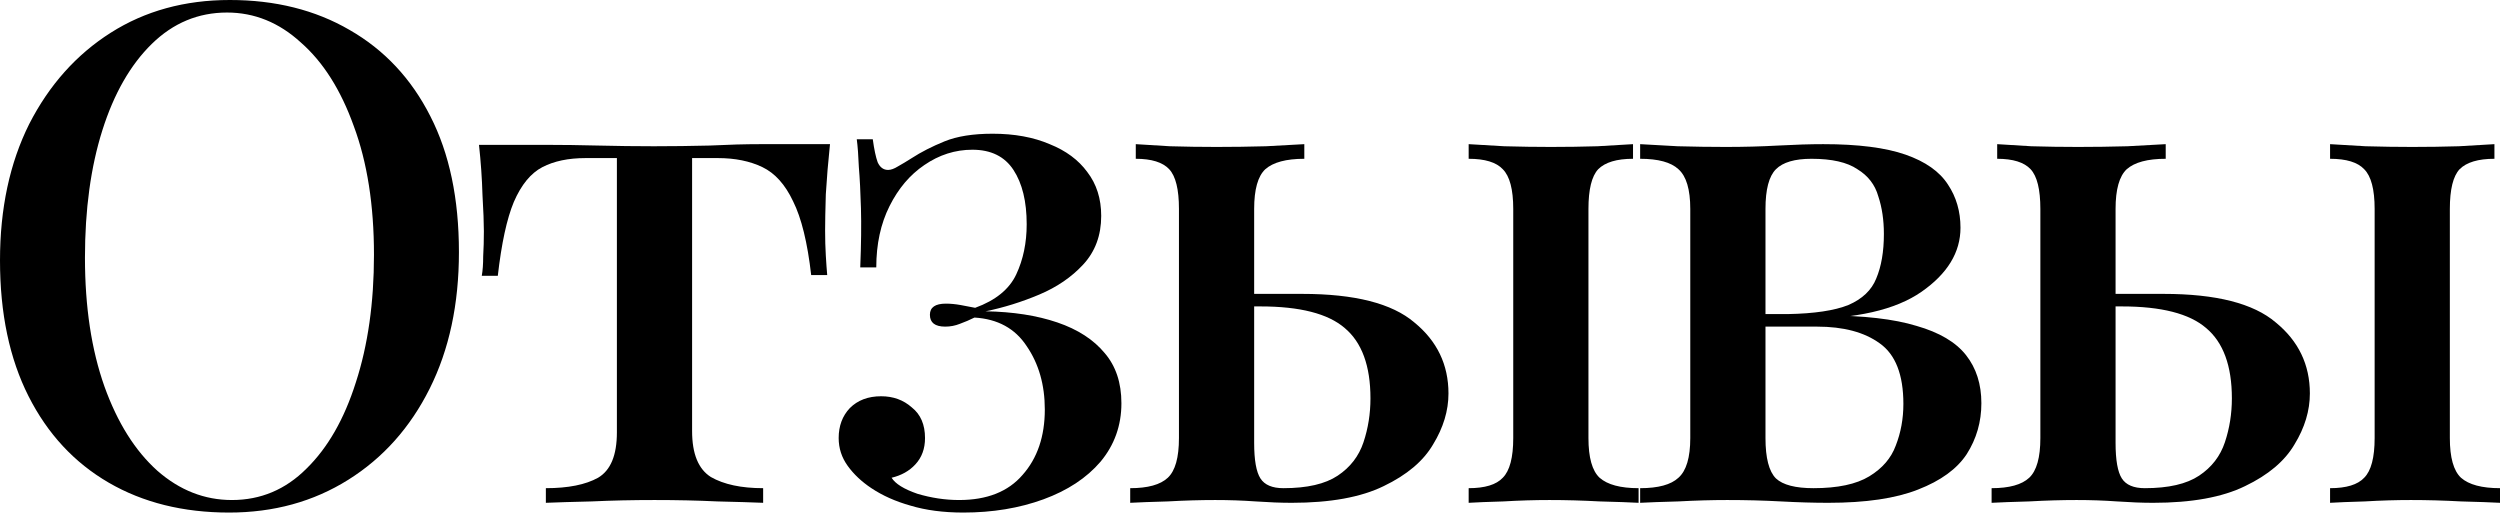 <?xml version="1.0" encoding="UTF-8"?> <svg xmlns="http://www.w3.org/2000/svg" viewBox="0 0 141.808 29.074" fill="none"><path d="M13.036 0C15.617 0 17.882 0.566 19.83 1.699C21.806 2.831 23.333 4.464 24.413 6.597C25.492 8.704 26.032 11.271 26.032 14.3C26.032 17.25 25.479 19.83 24.373 22.043C23.267 24.255 21.727 25.98 19.751 27.217C17.776 28.455 15.525 29.074 12.996 29.074C10.389 29.074 8.111 28.508 6.162 27.375C4.214 26.243 2.699 24.61 1.62 22.477C0.54 20.344 0 17.776 0 14.774C0 11.824 0.553 9.244 1.659 7.031C2.792 4.819 4.332 3.094 6.281 1.857C8.23 0.619 10.481 0 13.036 0ZM12.878 0.711C11.245 0.711 9.823 1.304 8.612 2.489C7.4 3.674 6.465 5.307 5.807 7.387C5.149 9.468 4.819 11.877 4.819 14.616C4.819 17.408 5.188 19.844 5.925 21.924C6.663 23.978 7.664 25.572 8.928 26.704C10.192 27.81 11.601 28.363 13.154 28.363C14.787 28.363 16.196 27.77 17.381 26.585C18.593 25.4 19.528 23.768 20.186 21.687C20.871 19.58 21.213 17.171 21.213 14.458C21.213 11.64 20.831 9.204 20.067 7.15C19.33 5.096 18.329 3.516 17.065 2.41C15.827 1.277 14.432 0.711 12.878 0.711Z" fill="black"></path><path d="M47.08 8.177C46.975 9.178 46.896 10.126 46.843 11.021C46.816 11.917 46.803 12.601 46.803 13.075C46.803 13.576 46.816 14.05 46.843 14.498C46.869 14.945 46.896 15.314 46.922 15.604H46.013C45.803 13.76 45.46 12.364 44.986 11.416C44.539 10.468 43.959 9.823 43.248 9.481C42.537 9.138 41.694 8.967 40.72 8.967H39.258V24.452C39.258 25.743 39.614 26.612 40.325 27.059C41.062 27.481 42.05 27.691 43.288 27.691V28.521C42.656 28.495 41.787 28.468 40.68 28.442C39.574 28.389 38.389 28.363 37.125 28.363C35.887 28.363 34.702 28.389 33.57 28.442C32.464 28.468 31.595 28.495 30.963 28.521V27.691C32.227 27.691 33.214 27.494 33.925 27.099C34.637 26.678 34.992 25.822 34.992 24.531V8.967H33.214C32.24 8.967 31.424 9.138 30.765 9.481C30.107 9.823 29.567 10.481 29.146 11.456C28.75 12.404 28.448 13.8 28.237 15.643H27.328C27.381 15.353 27.408 14.985 27.408 14.537C27.434 14.089 27.447 13.615 27.447 13.115C27.447 12.641 27.421 11.956 27.368 11.061C27.342 10.139 27.276 9.191 27.17 8.217H31.081C31.924 8.217 32.872 8.23 33.925 8.256C34.979 8.282 36.032 8.296 37.086 8.296C38.139 8.296 39.193 8.282 40.246 8.256C41.326 8.203 42.287 8.177 43.129 8.177H47.08Z" fill="black"></path><path d="M56.302 7.585C57.54 7.585 58.619 7.782 59.541 8.177C60.463 8.546 61.174 9.072 61.674 9.757C62.201 10.442 62.464 11.271 62.464 12.246C62.464 13.352 62.122 14.274 61.437 15.011C60.779 15.722 59.949 16.288 58.949 16.71C57.948 17.131 56.934 17.447 55.907 17.658C57.461 17.684 58.817 17.895 59.976 18.29C61.134 18.685 62.03 19.264 62.662 20.028C63.294 20.765 63.61 21.713 63.61 22.872C63.61 24.136 63.215 25.242 62.425 26.19C61.635 27.112 60.555 27.823 59.186 28.324C57.816 28.824 56.302 29.074 54.643 29.074C53.51 29.074 52.51 28.942 51.641 28.679C50.798 28.442 50.061 28.113 49.428 27.691C48.875 27.323 48.428 26.902 48.085 26.427C47.743 25.953 47.572 25.427 47.572 24.847C47.572 24.163 47.782 23.596 48.204 23.149C48.651 22.701 49.244 22.477 49.981 22.477C50.666 22.477 51.245 22.688 51.72 23.109C52.22 23.504 52.47 24.084 52.47 24.847C52.47 25.453 52.286 25.953 51.917 26.348C51.575 26.717 51.127 26.967 50.574 27.099C50.785 27.441 51.272 27.744 52.036 28.008C52.826 28.244 53.616 28.363 54.406 28.363C55.986 28.363 57.184 27.889 58.001 26.941C58.843 25.993 59.265 24.755 59.265 23.228C59.265 21.832 58.922 20.634 58.237 19.633C57.579 18.632 56.592 18.092 55.275 18.013C55.012 18.145 54.735 18.263 54.445 18.369C54.182 18.474 53.905 18.527 53.616 18.527C53.036 18.527 52.747 18.303 52.747 17.855C52.747 17.434 53.05 17.223 53.655 17.223C53.919 17.223 54.195 17.25 54.485 17.302C54.774 17.355 55.051 17.408 55.314 17.46C56.473 17.039 57.25 16.407 57.645 15.564C58.04 14.721 58.237 13.773 58.237 12.72C58.237 11.429 57.987 10.402 57.487 9.639C56.987 8.875 56.21 8.493 55.156 8.493C54.182 8.493 53.273 8.783 52.431 9.362C51.614 9.915 50.956 10.692 50.456 11.693C49.955 12.694 49.705 13.852 49.705 15.169H48.796C48.849 13.852 48.862 12.733 48.836 11.811C48.81 10.89 48.77 10.113 48.717 9.481C48.691 8.822 48.651 8.296 48.599 7.901H49.507C49.586 8.48 49.679 8.914 49.784 9.204C49.916 9.494 50.113 9.639 50.376 9.639C50.534 9.639 50.719 9.573 50.93 9.441C51.167 9.309 51.43 9.151 51.72 8.967C52.246 8.625 52.865 8.309 53.576 8.019C54.287 7.729 55.196 7.585 56.302 7.585Z" fill="black"></path><path d="M73.985 8.177V9.007C72.958 9.007 72.22 9.204 71.772 9.599C71.351 9.994 71.14 10.745 71.14 11.851V25.124C71.14 26.098 71.259 26.77 71.496 27.138C71.733 27.507 72.168 27.691 72.799 27.691C74.143 27.691 75.17 27.455 75.881 26.98C76.592 26.506 77.079 25.874 77.342 25.084C77.606 24.294 77.737 23.465 77.737 22.596C77.737 20.752 77.25 19.422 76.276 18.606C75.328 17.789 73.734 17.381 71.496 17.381C71.048 17.381 70.587 17.381 70.113 17.381C69.639 17.381 69.192 17.381 68.77 17.381L68.691 16.67C69.613 16.67 70.495 16.67 71.338 16.67C72.207 16.67 73.05 16.67 73.866 16.67C76.842 16.67 78.962 17.21 80.226 18.29C81.516 19.343 82.162 20.686 82.162 22.319C82.162 23.293 81.872 24.255 81.293 25.203C80.74 26.151 79.805 26.941 78.488 27.573C77.198 28.205 75.459 28.521 73.274 28.521C72.668 28.521 71.983 28.495 71.219 28.442C70.482 28.389 69.718 28.363 68.928 28.363C68.086 28.363 67.19 28.389 66.242 28.442C65.294 28.468 64.583 28.495 64.109 28.521V27.691C65.11 27.691 65.821 27.494 66.242 27.099C66.664 26.704 66.874 25.953 66.874 24.847V11.851C66.874 10.745 66.69 9.994 66.321 9.599C65.953 9.204 65.32 9.007 64.425 9.007V8.177C64.873 8.203 65.518 8.243 66.361 8.296C67.23 8.322 68.112 8.335 69.007 8.335C69.929 8.335 70.864 8.322 71.812 8.296C72.787 8.243 73.511 8.203 73.985 8.177ZM92.63 8.177V9.007C91.708 9.007 91.05 9.204 90.655 9.599C90.286 9.994 90.102 10.745 90.102 11.851V24.847C90.102 25.953 90.312 26.704 90.734 27.099C91.182 27.494 91.919 27.691 92.946 27.691V28.521C92.472 28.495 91.735 28.468 90.734 28.442C89.759 28.389 88.811 28.363 87.89 28.363C87.047 28.363 86.178 28.389 85.283 28.442C84.387 28.468 83.729 28.495 83.307 28.521V27.691C84.229 27.691 84.874 27.494 85.243 27.099C85.638 26.704 85.836 25.953 85.836 24.847V11.851C85.836 10.745 85.638 9.994 85.243 9.599C84.874 9.204 84.229 9.007 83.307 9.007V8.177C83.755 8.203 84.426 8.243 85.322 8.296C86.244 8.322 87.126 8.335 87.969 8.335C88.864 8.335 89.746 8.322 90.615 8.296C91.511 8.243 92.182 8.203 92.63 8.177Z" fill="black"></path><path d="M103.423 8.177C105.398 8.177 106.952 8.375 108.084 8.77C109.217 9.165 110.02 9.731 110.494 10.468C110.968 11.179 111.205 11.996 111.205 12.917C111.205 14.313 110.468 15.525 108.993 16.552C107.518 17.579 105.267 18.092 102.238 18.092C102.238 18.092 102.172 18.079 102.041 18.053C101.909 18 101.764 17.947 101.606 17.895C101.474 17.842 101.408 17.816 101.408 17.816C102.91 17.789 104.055 17.618 104.845 17.302C105.635 16.96 106.162 16.459 106.425 15.801C106.715 15.116 106.86 14.274 106.86 13.273C106.86 12.483 106.755 11.772 106.544 11.14C106.359 10.481 105.964 9.968 105.359 9.599C104.779 9.204 103.91 9.007 102.752 9.007C101.804 9.007 101.132 9.204 100.737 9.599C100.342 9.994 100.144 10.745 100.144 11.851V24.847C100.144 25.98 100.342 26.743 100.737 27.138C101.132 27.507 101.843 27.691 102.87 27.691C104.24 27.691 105.293 27.467 106.03 27.02C106.768 26.572 107.268 25.993 107.531 25.282C107.821 24.544 107.966 23.754 107.966 22.912C107.966 21.252 107.518 20.107 106.623 19.475C105.754 18.843 104.569 18.527 103.068 18.527H97.537C97.537 18.527 97.537 18.408 97.537 18.171C97.537 17.934 97.537 17.816 97.537 17.816H103.107L103.542 17.895C105.701 17.895 107.426 18.092 108.717 18.487C110.007 18.856 110.942 19.409 111.521 20.146C112.101 20.884 112.39 21.792 112.39 22.872C112.39 23.926 112.114 24.887 111.561 25.756C111.008 26.598 110.086 27.27 108.796 27.77C107.531 28.271 105.833 28.521 103.7 28.521C102.883 28.521 101.988 28.495 101.013 28.442C100.039 28.389 99.025 28.363 97.972 28.363C97.103 28.363 96.181 28.389 95.207 28.442C94.232 28.468 93.508 28.495 93.034 28.521V27.691C94.061 27.691 94.785 27.494 95.207 27.099C95.654 26.704 95.878 25.953 95.878 24.847V11.851C95.878 10.745 95.654 9.994 95.207 9.599C94.785 9.204 94.061 9.007 93.034 9.007V8.177C93.508 8.203 94.219 8.243 95.167 8.296C96.115 8.322 97.024 8.335 97.893 8.335C98.92 8.335 99.907 8.309 100.855 8.256C101.83 8.203 102.686 8.177 103.423 8.177Z" fill="black"></path><path d="M122.846 8.177V9.007C121.819 9.007 121.082 9.204 120.634 9.599C120.213 9.994 120.002 10.745 120.002 11.851V25.124C120.002 26.098 120.121 26.77 120.357 27.138C120.594 27.507 121.029 27.691 121.661 27.691C123.004 27.691 124.031 27.455 124.742 26.98C125.453 26.506 125.941 25.874 126.204 25.084C126.467 24.294 126.599 23.465 126.599 22.596C126.599 20.752 126.112 19.422 125.137 18.606C124.189 17.789 122.596 17.381 120.357 17.381C119.91 17.381 119.449 17.381 118.975 17.381C118.501 17.381 118.053 17.381 117.632 17.381L117.553 16.67C118.475 16.67 119.357 16.67 120.199 16.67C121.069 16.67 121.911 16.67 122.728 16.67C125.703 16.67 127.824 17.21 129.088 18.29C130.378 19.343 131.023 20.686 131.023 22.319C131.023 23.293 130.734 24.255 130.154 25.203C129.601 26.151 128.666 26.941 127.349 27.573C126.059 28.205 124.321 28.521 122.135 28.521C121.529 28.521 120.845 28.495 120.081 28.442C119.344 28.389 118.58 28.363 117.79 28.363C116.947 28.363 116.052 28.389 115.104 28.442C114.156 28.468 113.445 28.495 112.97 28.521V27.691C113.971 27.691 114.682 27.494 115.104 27.099C115.525 26.704 115.736 25.953 115.736 24.847V11.851C115.736 10.745 115.551 9.994 115.183 9.599C114.814 9.204 114.182 9.007 113.287 9.007V8.177C113.734 8.203 114.379 8.243 115.222 8.296C116.091 8.322 116.973 8.335 117.869 8.335C118.791 8.335 119.725 8.322 120.674 8.296C121.648 8.243 122.372 8.203 122.846 8.177ZM141.492 8.177V9.007C140.57 9.007 139.911 9.204 139.516 9.599C139.148 9.994 138.963 10.745 138.963 11.851V24.847C138.963 25.953 139.174 26.704 139.595 27.099C140.043 27.494 140.781 27.691 141.808 27.691V28.521C141.334 28.495 140.596 28.468 139.595 28.442C138.621 28.389 137.673 28.363 136.751 28.363C135.908 28.363 135.039 28.389 134.144 28.442C133.248 28.468 132.59 28.495 132.169 28.521V27.691C133.09 27.691 133.736 27.494 134.105 27.099C134.5 26.704 134.697 25.953 134.697 24.847V11.851C134.697 10.745 134.5 9.994 134.105 9.599C133.736 9.204 133.09 9.007 132.169 9.007V8.177C132.617 8.203 133.288 8.243 134.183 8.296C135.105 8.322 135.988 8.335 136.83 8.335C137.726 8.335 138.608 8.322 139.477 8.296C140.372 8.243 141.044 8.203 141.492 8.177Z" fill="black"></path></svg> 